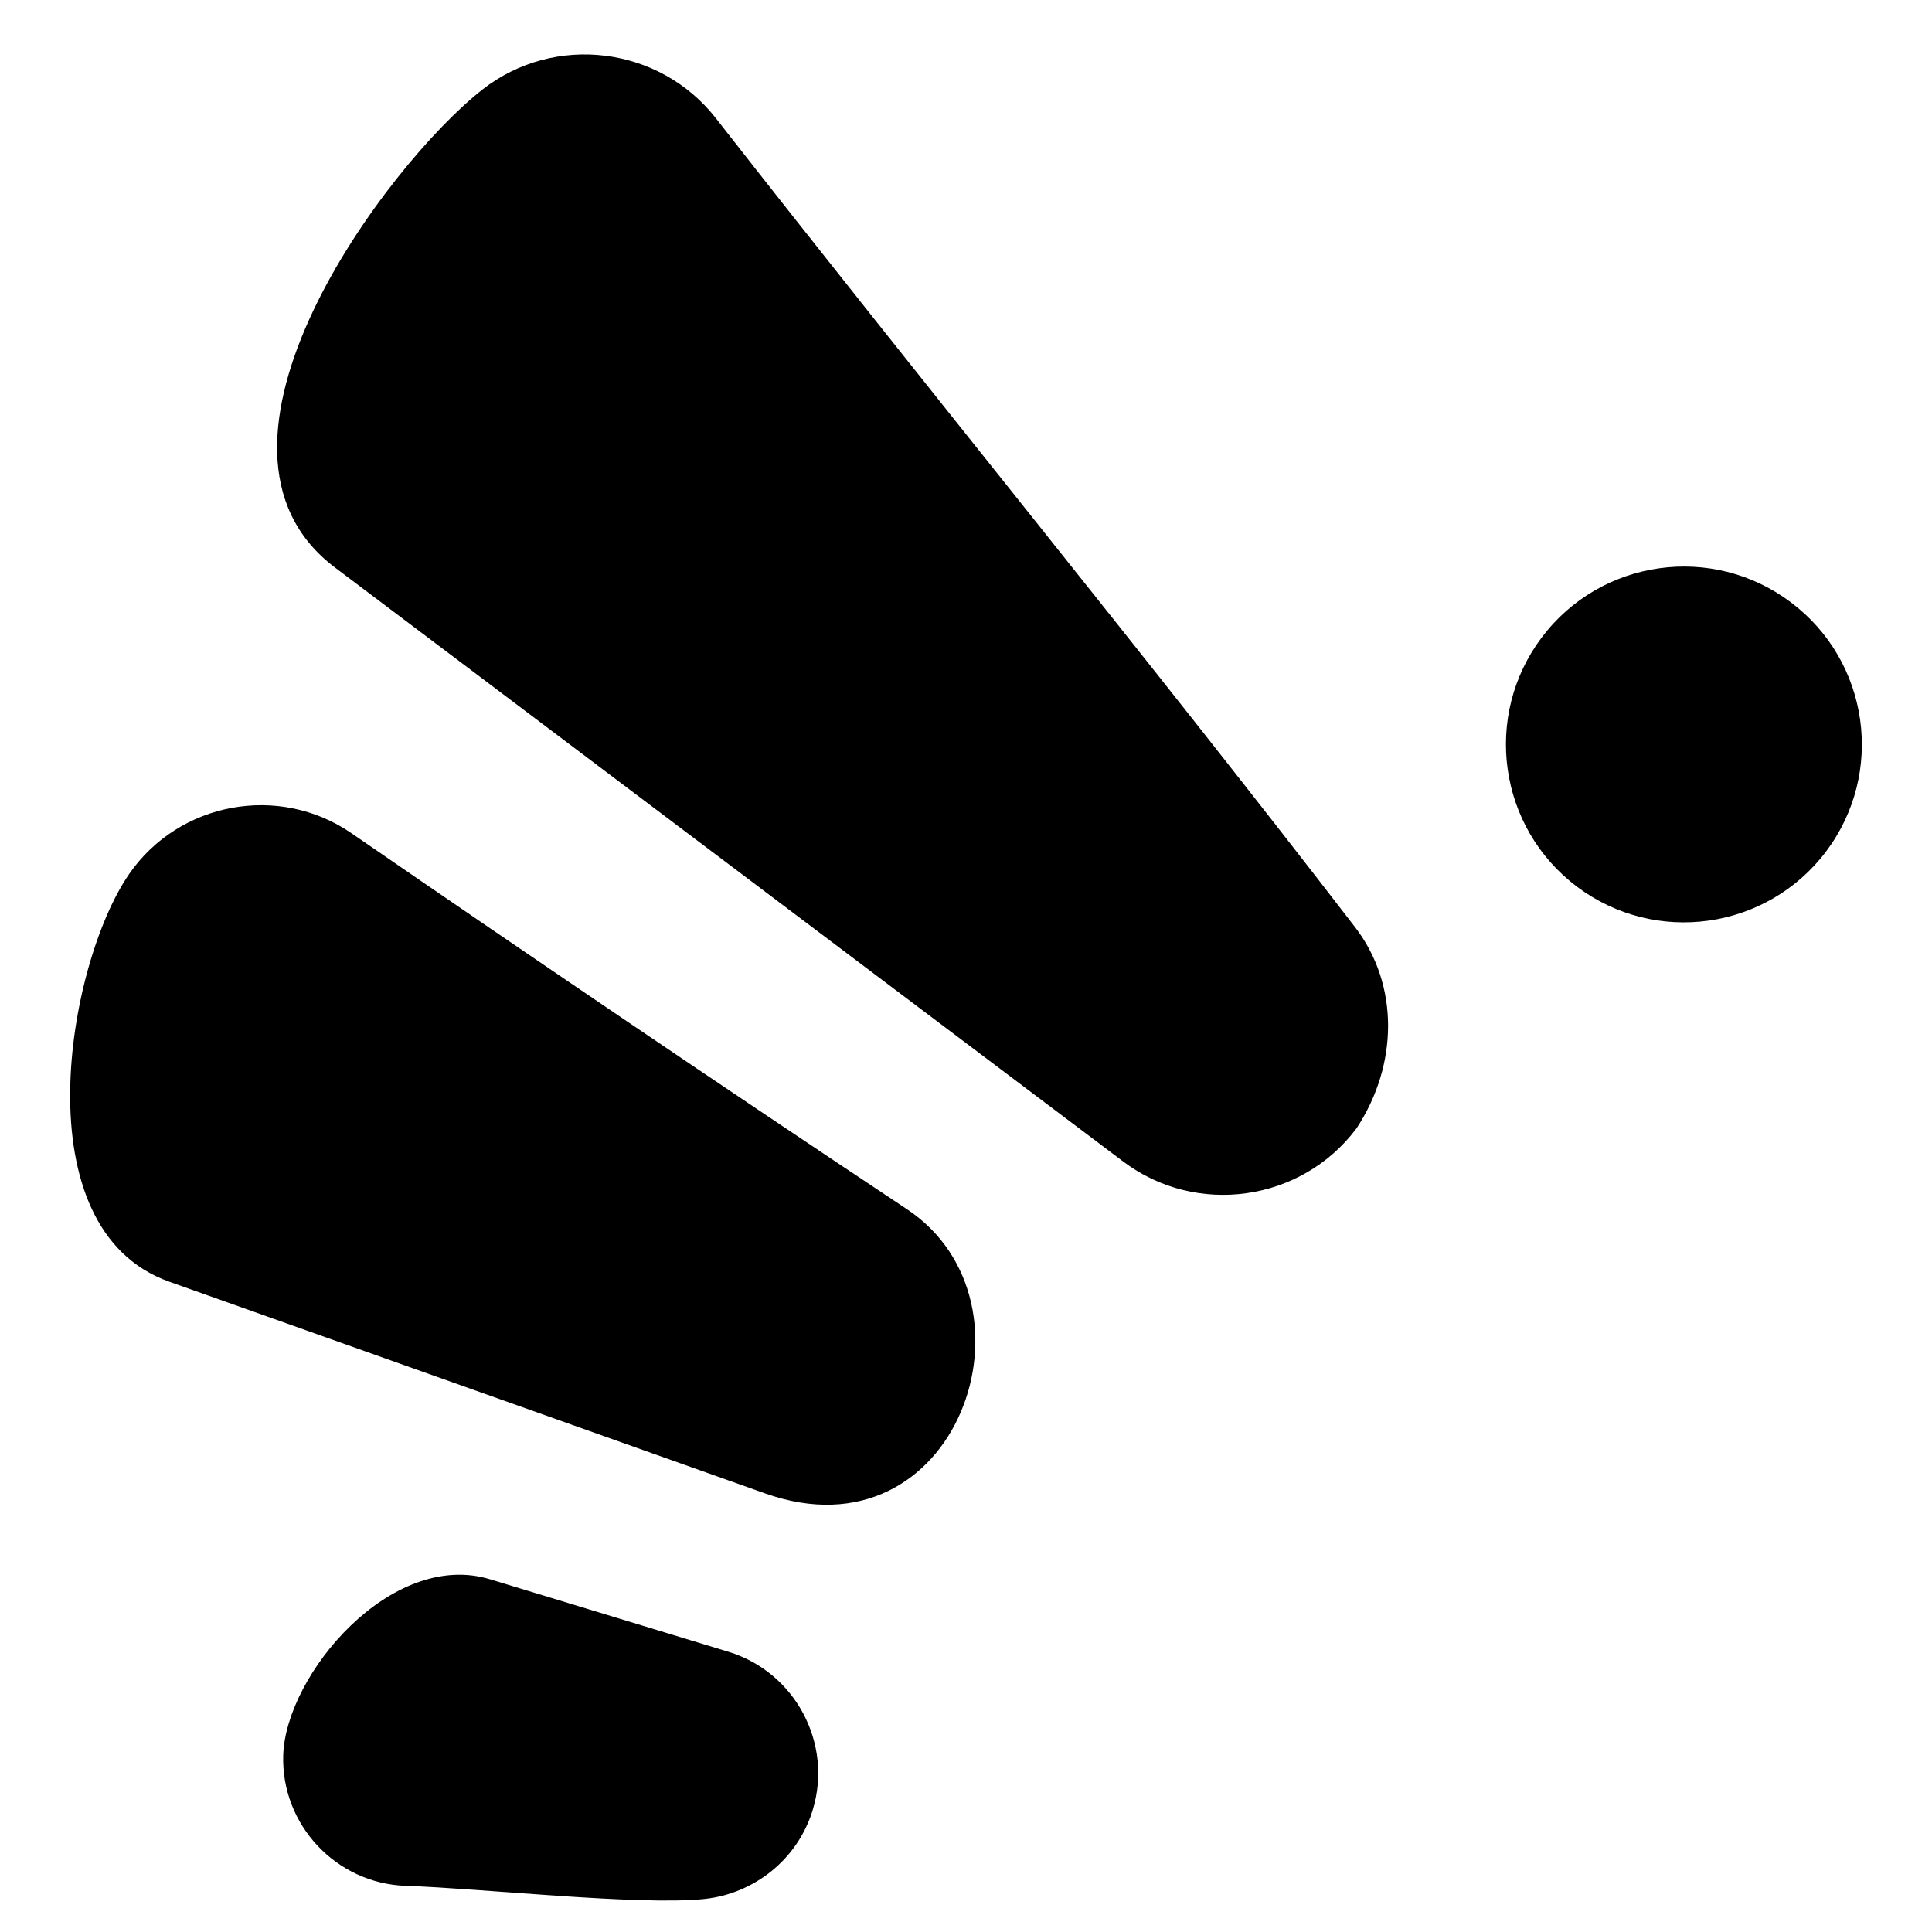<?xml version="1.0" encoding="utf-8"?>
<!-- Generator: Adobe Illustrator 16.0.0, SVG Export Plug-In . SVG Version: 6.00 Build 0)  -->
<!DOCTYPE svg PUBLIC "-//W3C//DTD SVG 1.1//EN" "http://www.w3.org/Graphics/SVG/1.1/DTD/svg11.dtd">
<svg version="1.1" id="Calque_1" xmlns="http://www.w3.org/2000/svg" xmlns:xlink="http://www.w3.org/1999/xlink" x="0px" y="0px"
	 width="45px" height="45px" viewBox="0 0 45 45" enable-background="new 0 0 45 45" xml:space="preserve">
<path fill-rule="evenodd" clip-rule="evenodd" d="M21.128,28.167c3.262,2.171,1.18,8.212-3.311,6.616L3.942,29.853
	c-3.462-1.229-2.38-7.397-0.938-9.489l0-0.001c1.164-1.688,3.497-2.117,5.185-0.954C12.498,22.375,16.781,25.277,21.128,28.167
	 M11.414,36.784l5.553,1.689c1.552,0.473,2.436,2.13,1.964,3.68v0.002c-0.354,1.166-1.378,1.954-2.522,2.076
	c-1.524,0.159-5.192-0.248-6.961-0.306c-1.622-0.056-2.905-1.427-2.851-3.048C6.661,38.996,9.118,36.088,11.414,36.784z
	 M41.716,14.031c1.829,1.377,2.192,3.975,0.816,5.803c-1.379,1.827-3.978,2.192-5.806,0.815c-1.829-1.379-2.192-3.977-0.814-5.804
	S39.888,12.653,41.716,14.031z M31.562,21.595c1.035,1.347,1.007,3.218,0.027,4.697h-0.001c-1.282,1.702-3.724,2.044-5.426,0.763
	L7.803,13.219c-3.728-2.809,1.22-9.406,3.433-11.132l0.001-0.002c1.679-1.313,4.126-1.01,5.438,0.67
	C21.583,9.036,26.724,15.312,31.562,21.595z"/>
</svg>
